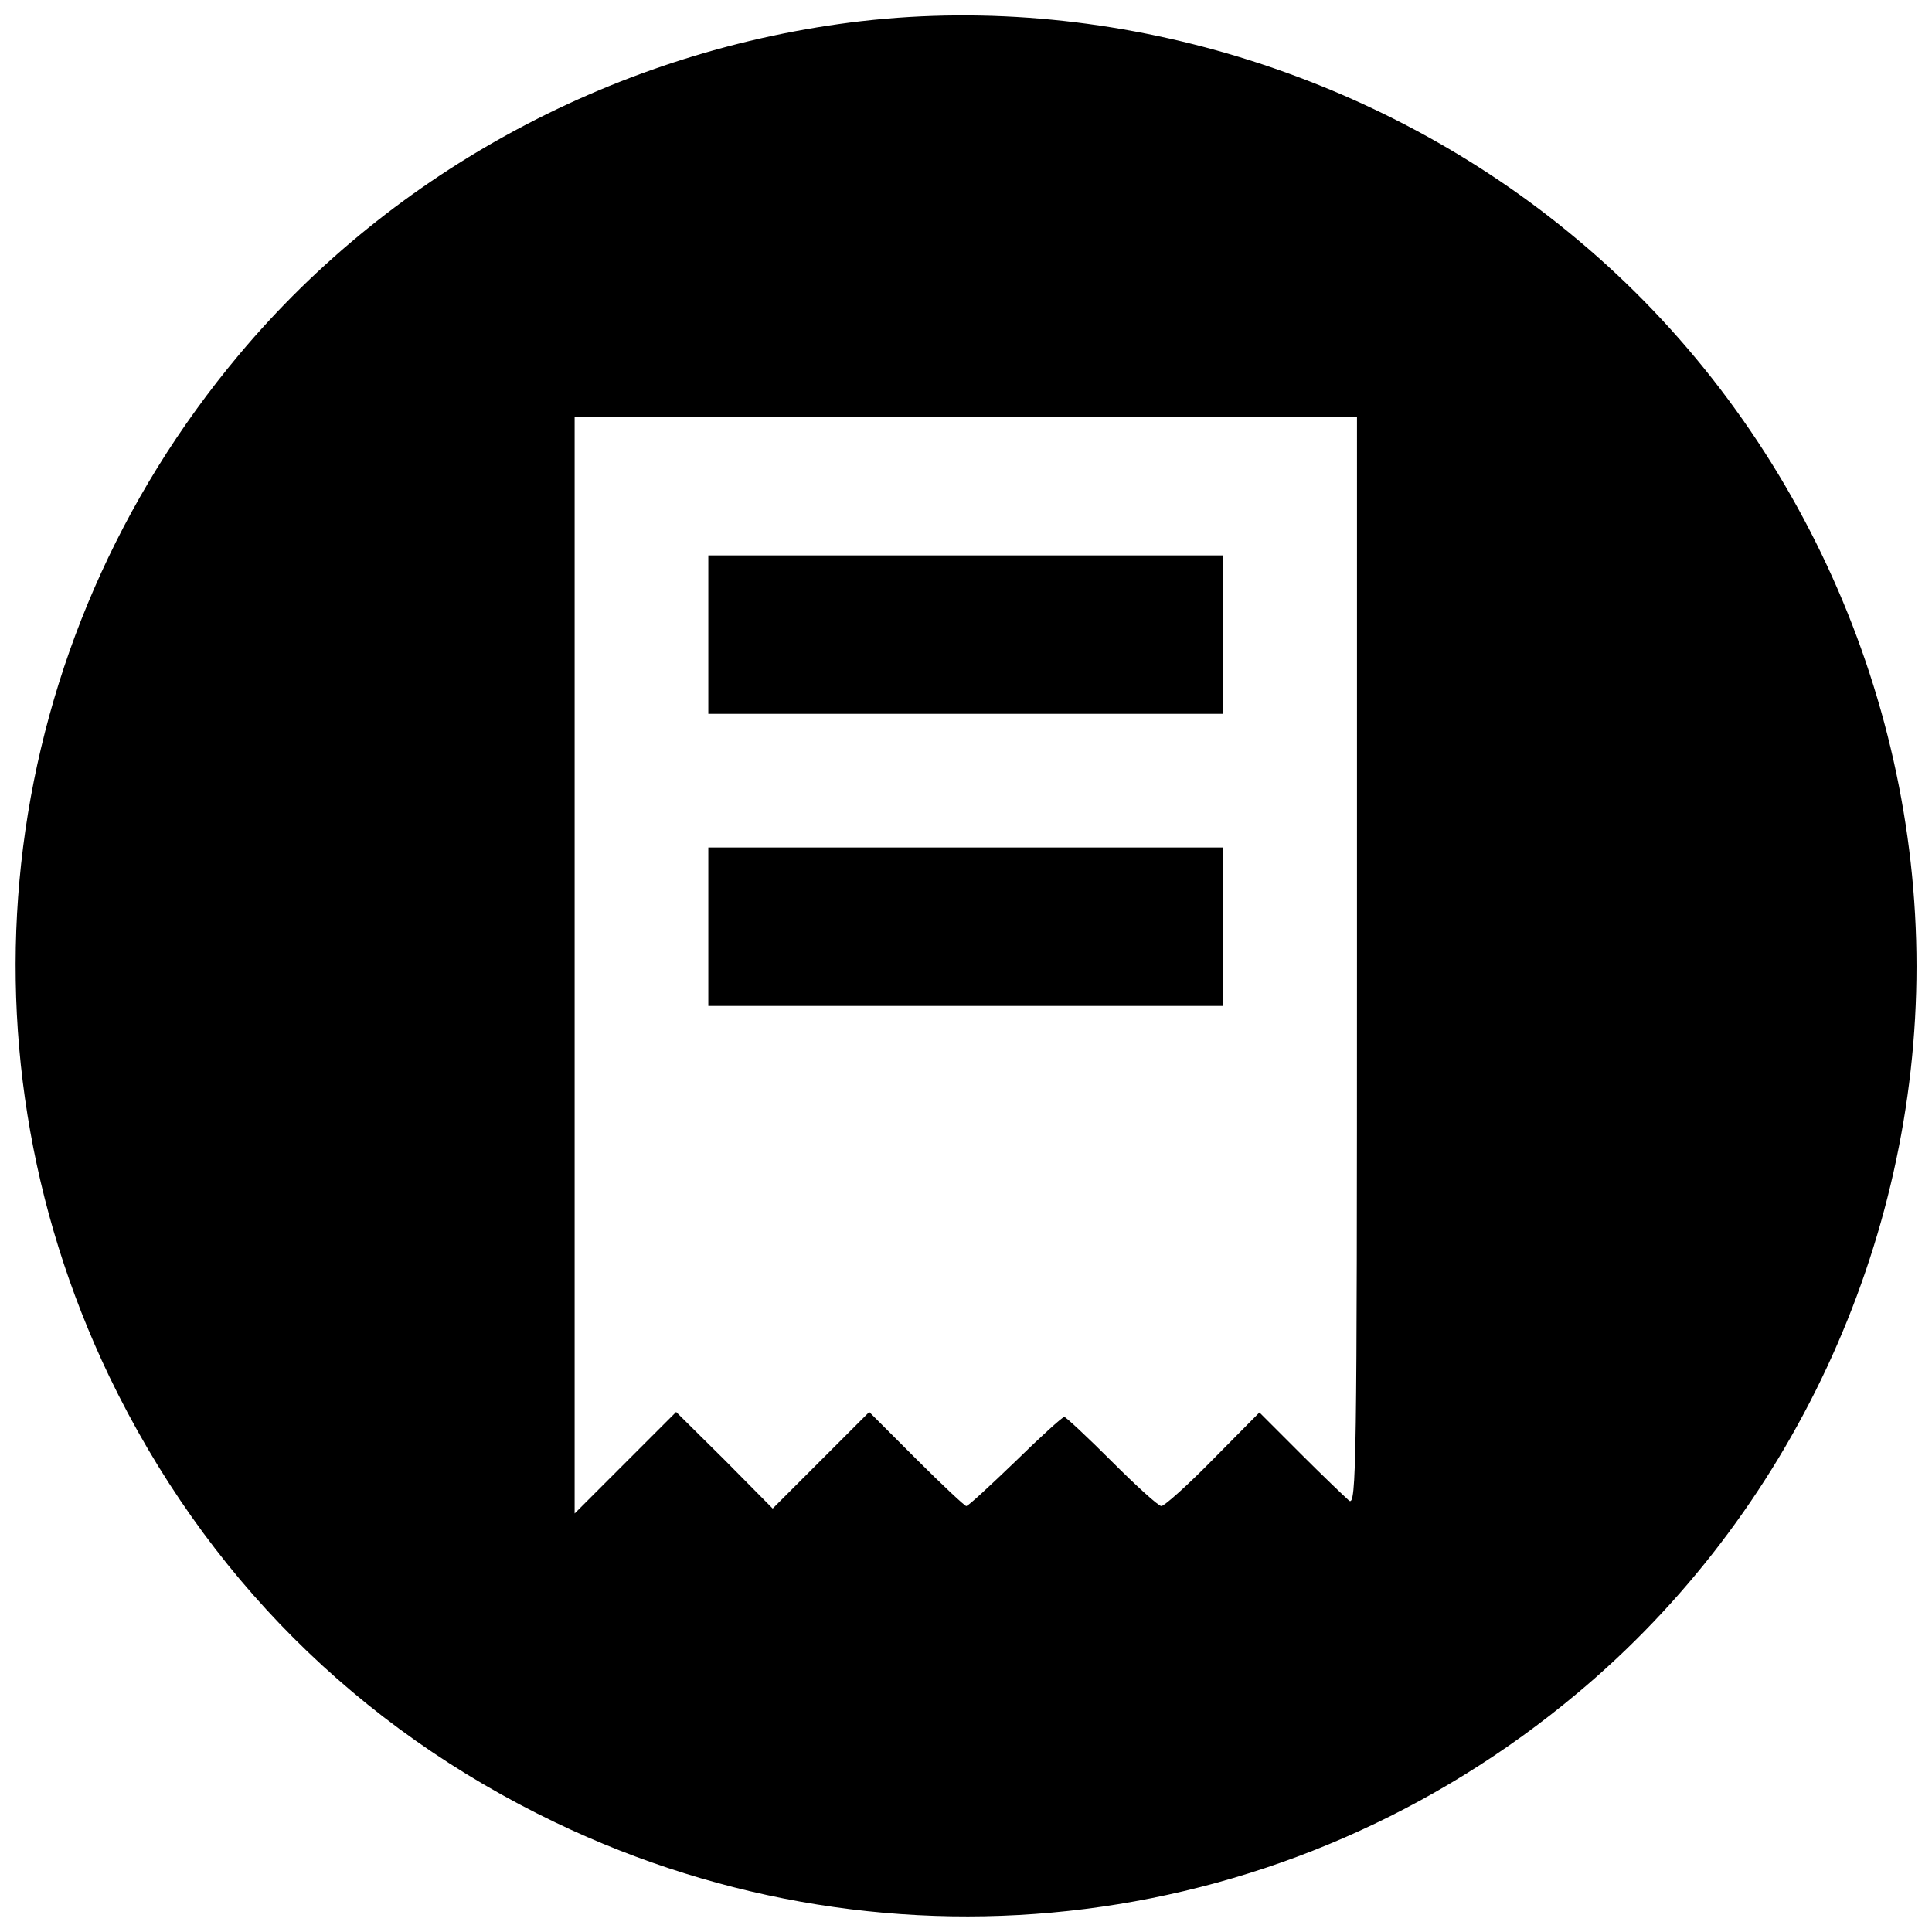 <?xml version="1.0" encoding="UTF-8"?>
<!-- Uploaded to: ICON Repo, www.svgrepo.com, Generator: ICON Repo Mixer Tools -->
<svg width="800px" height="800px" version="1.1" viewBox="144 144 512 512" xmlns="http://www.w3.org/2000/svg">
 <defs>
  <clipPath id="a">
   <path d="m148.09 148.09h503.81v503.81h-503.81z"/>
  </clipPath>
 </defs>
 <g clip-path="url(#a)">
  <path d="m372.39 149.59c-64.297 7.481-124 39.367-165.07 88.441-63.902 76.238-77.156 181.35-34.379 270.71 25.324 52.621 65.742 93.035 118.23 118.23 89.492 42.91 194.6 29.656 270.84-34.25 56.555-47.238 89.887-118.89 89.887-192.63s-33.328-145.39-89.887-192.63c-52.488-44.09-122.95-65.48-189.61-57.867zm131.22 249.32c0 133.58-0.133 144.34-2.098 142.77-1.18-1.051-7.086-6.691-12.992-12.598l-10.762-10.762-12.336 12.465c-6.691 6.824-12.859 12.336-13.648 12.336-0.789 0-6.691-5.379-13.121-11.809-6.43-6.43-12.203-11.809-12.598-11.809-0.523 0-6.297 5.25-12.992 11.809-6.691 6.43-12.465 11.809-12.992 11.809-0.395 0-6.43-5.641-13.254-12.465l-12.465-12.465-25.586 25.586-12.727-12.859-12.859-12.727-26.898 26.898v-290.65h207.33z"/>
 </g>
 <path d="m331.71 312.18v20.996h136.47v-41.992h-136.47z"/>
 <path d="m331.71 389.59v20.996h136.47v-41.992h-136.47z"/>
</svg>